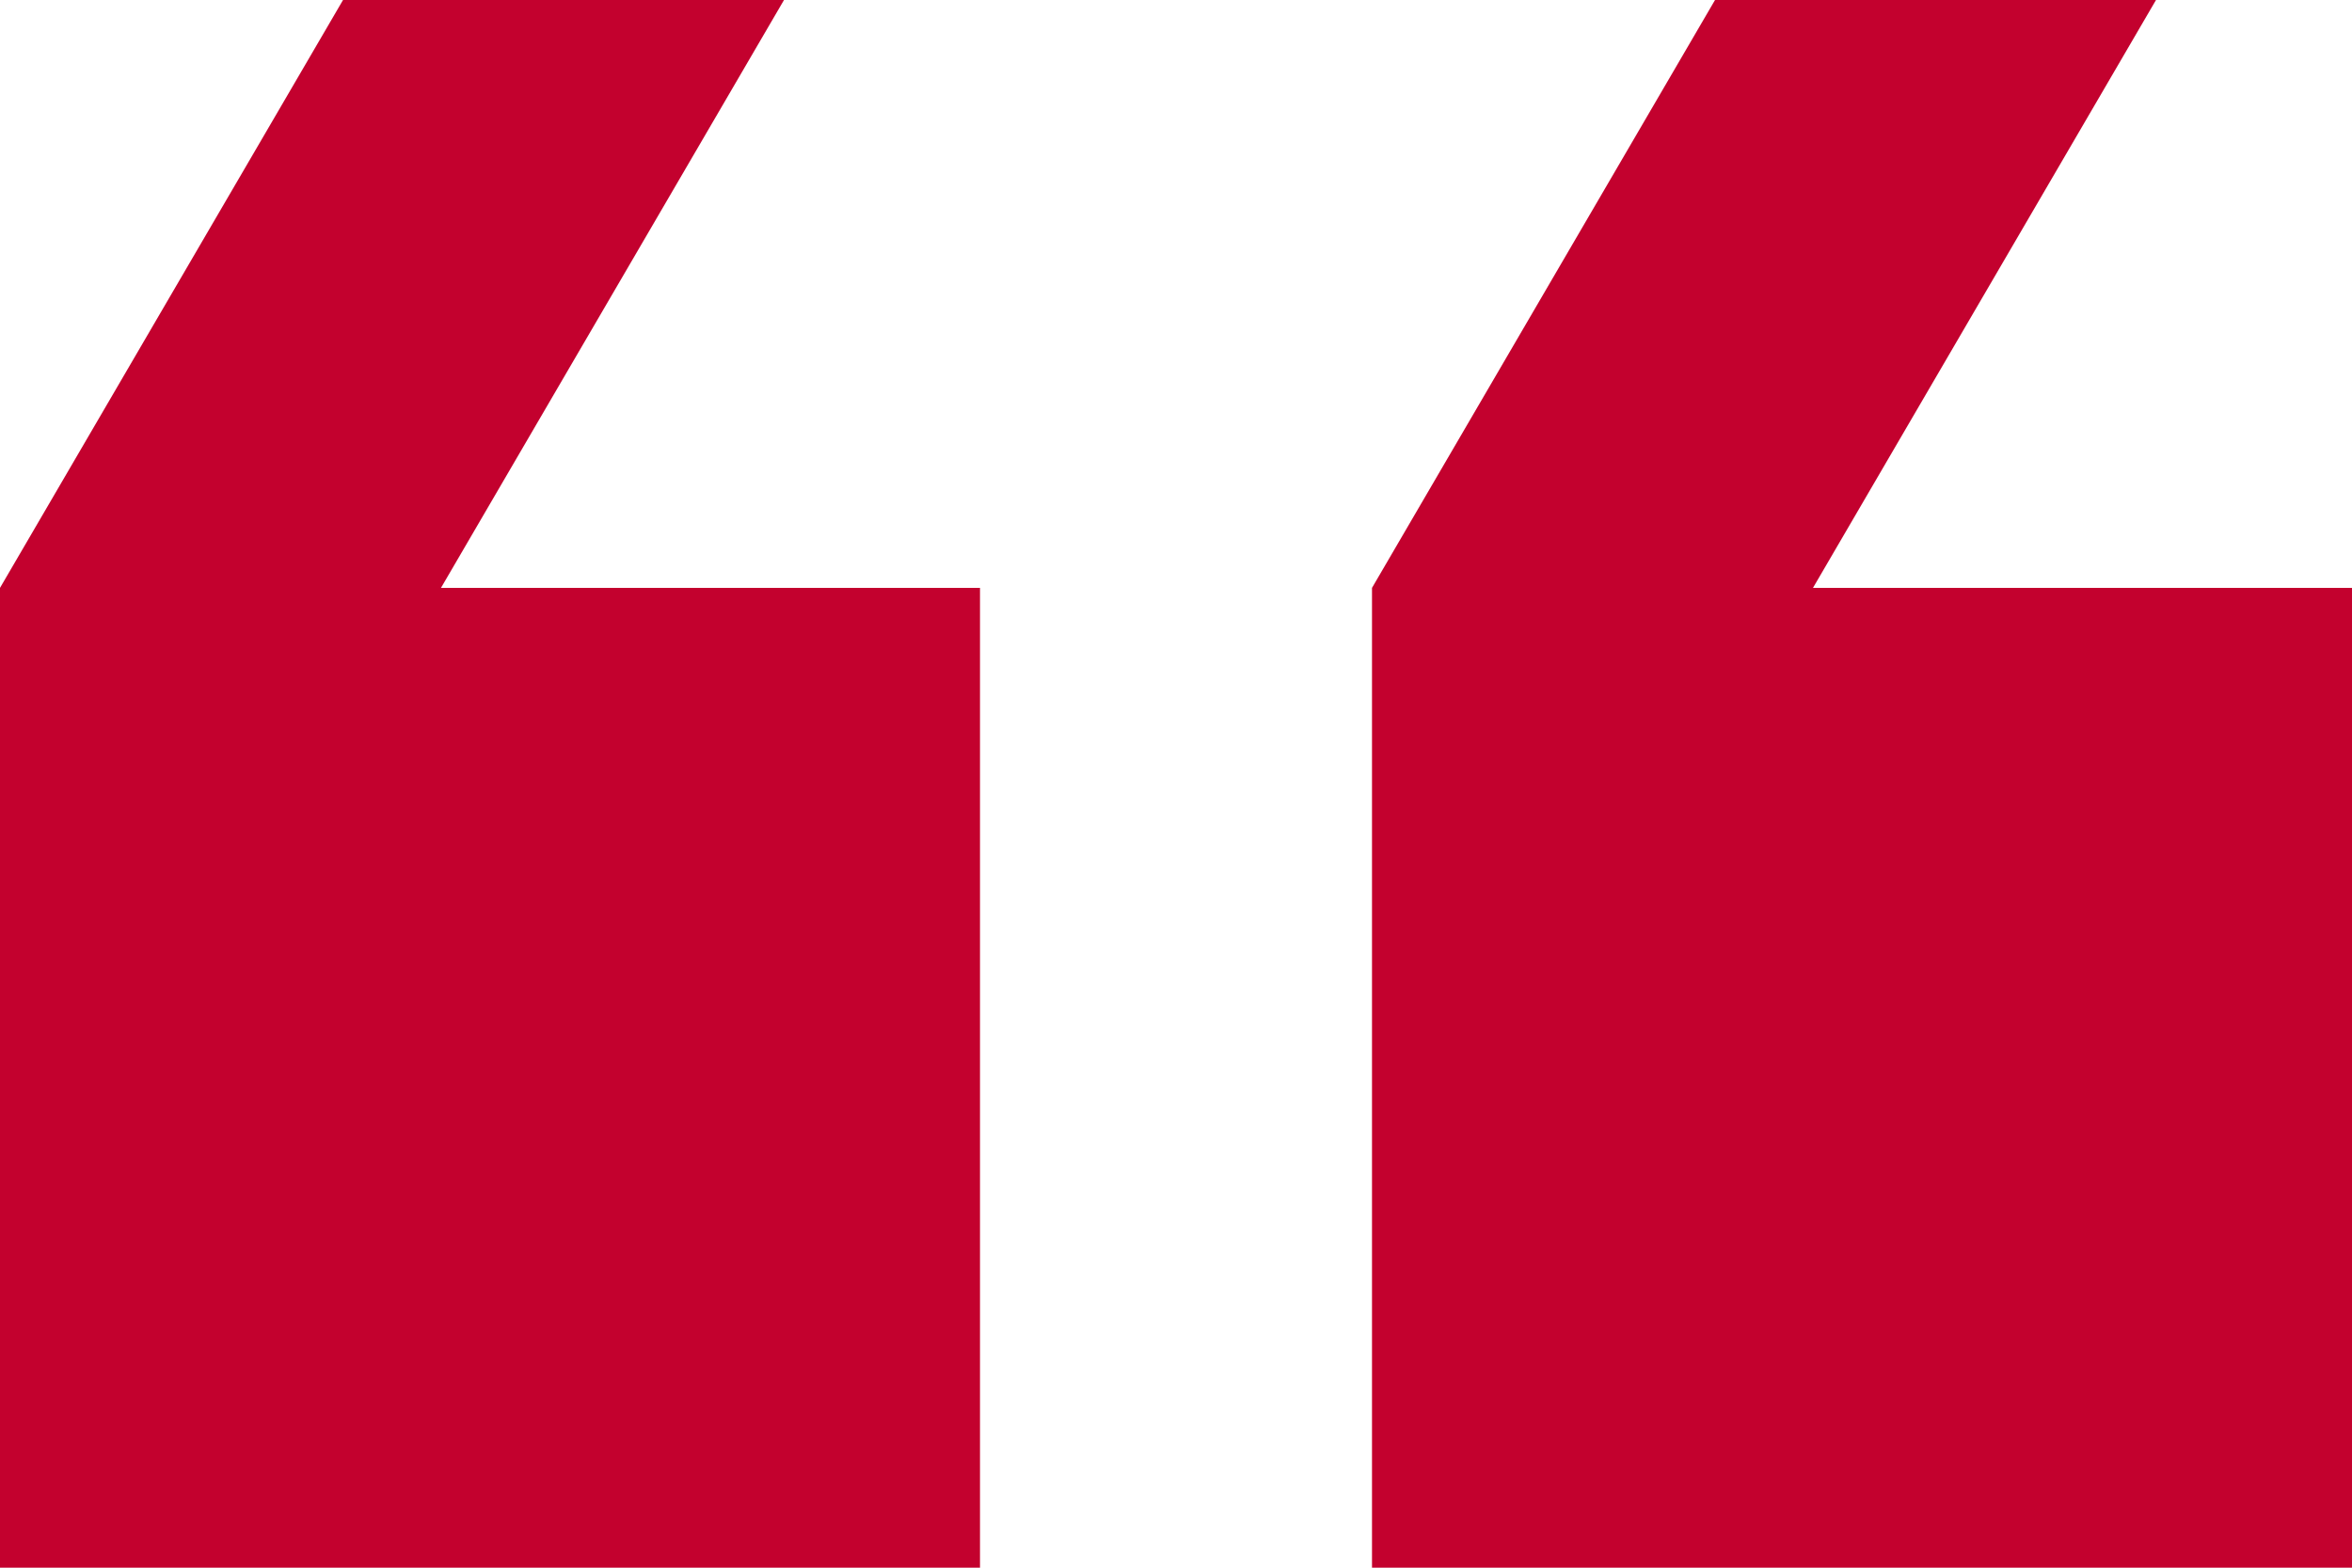 <svg xmlns="http://www.w3.org/2000/svg" xmlns:xlink="http://www.w3.org/1999/xlink" width="51px" height="34px" viewBox="0 0 51 34"><title>quotes-red-2</title><g id="Work---Round-1" stroke="none" stroke-width="1" fill="none" fill-rule="evenodd"><g id="W-/-Work-Detail-/-GUS" transform="translate(-695, -5693)" fill="#C3012E"><g id="Project-Highlights" transform="translate(0, 4663)"><g id="Group-5" transform="translate(0, 969)" fill-rule="nonzero"><g id="Quote" transform="translate(331, 61)"><path d="M393.75,0 L393.75,21.25 L405.438,21.25 L398,34 L407.562,34 L415,21.25 L415,0 L393.75,0 Z M364,21.25 L375.688,21.25 L368.25,34 L377.812,34 L385.25,21.25 L385.25,0 L364,0 L364,21.25 Z" id="quotes-red-2" transform="translate(389.5, 17) scale(-1, -1) translate(-389.5, -17)"></path></g></g></g></g></g></svg>